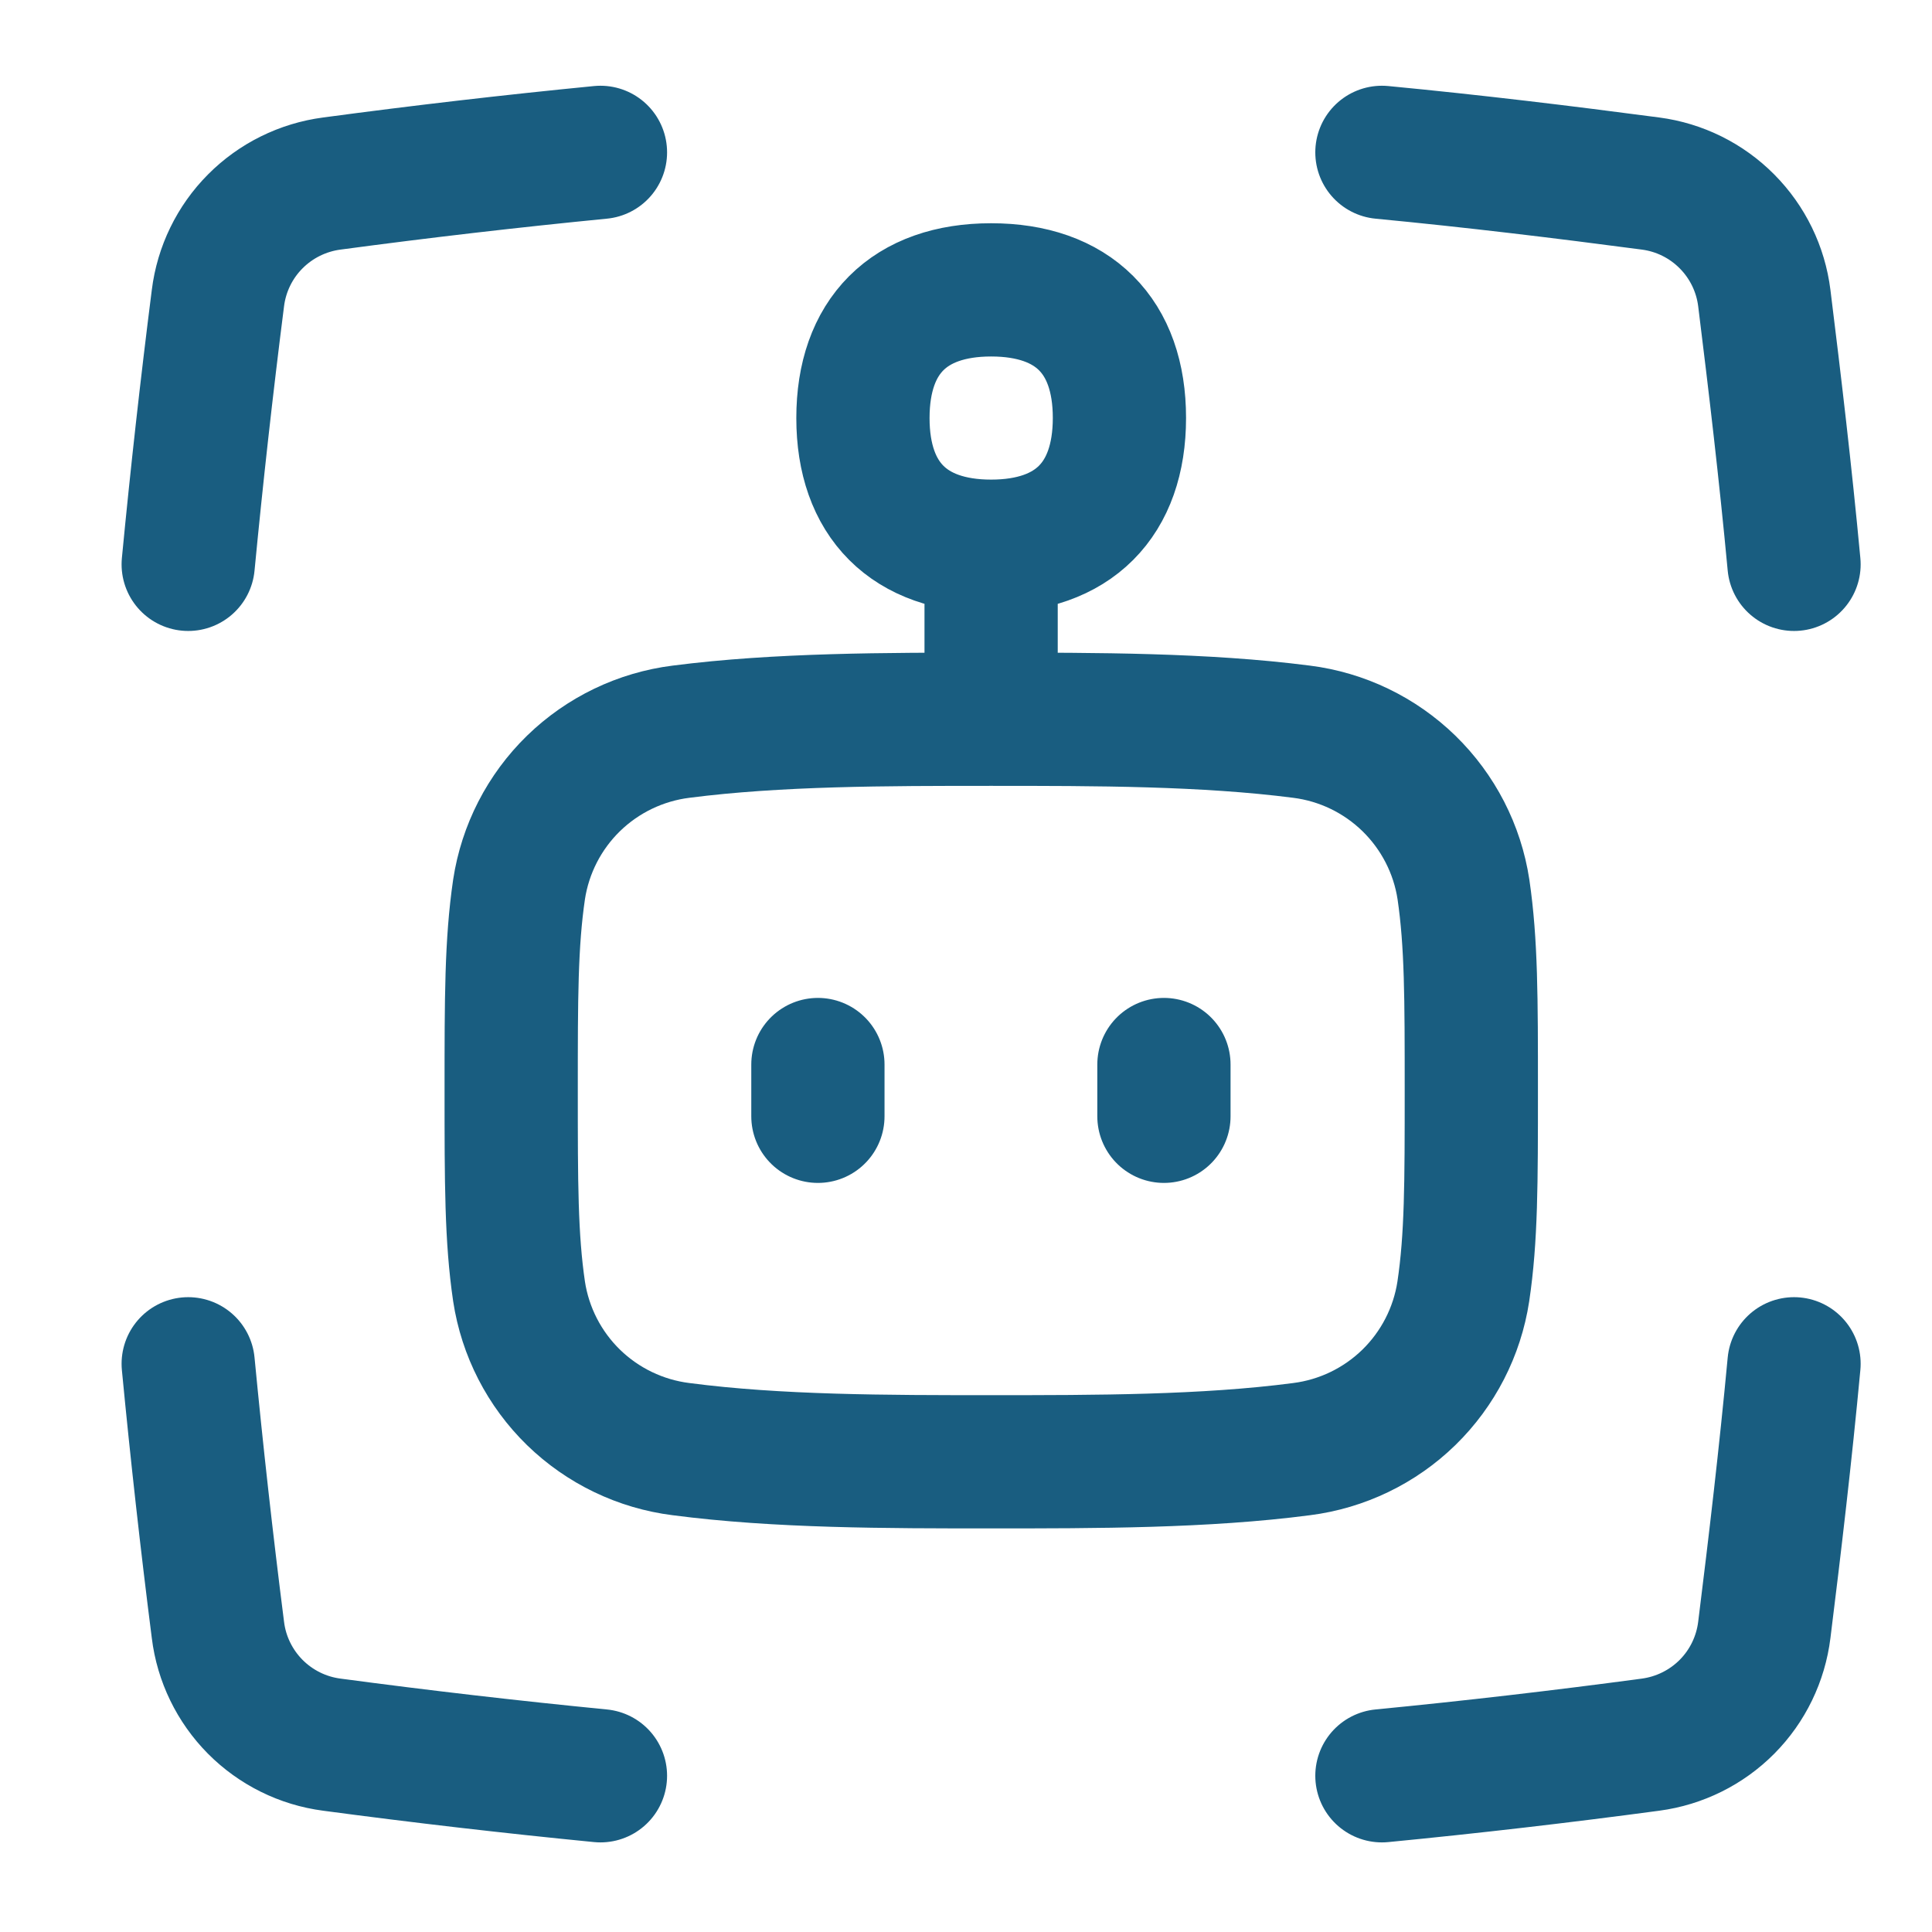 <svg width="29" height="29" viewBox="0 0 29 29" fill="none" xmlns="http://www.w3.org/2000/svg">
<path d="M20.743 26.655C22.09 26.524 23.434 26.368 24.775 26.188C25.21 26.13 25.614 25.93 25.923 25.619C26.233 25.307 26.429 24.901 26.483 24.465C26.643 23.18 26.801 21.841 26.929 20.471M9.013 2.287C7.666 2.419 6.322 2.575 4.981 2.755C4.546 2.812 4.141 3.012 3.832 3.323C3.522 3.634 3.325 4.04 3.271 4.475C3.102 5.805 2.953 7.137 2.825 8.471M20.743 2.287C22.123 2.419 23.473 2.583 24.775 2.755C25.21 2.812 25.614 3.012 25.923 3.324C26.232 3.635 26.429 4.04 26.483 4.475C26.643 5.763 26.801 7.101 26.929 8.471M9.013 26.655C7.666 26.523 6.322 26.367 4.981 26.188C4.545 26.131 4.141 25.931 3.831 25.619C3.522 25.307 3.324 24.901 3.271 24.465C3.102 23.137 2.953 21.805 2.825 20.471M14.877 10.796V8.225M14.877 10.796C16.451 10.796 18.085 10.796 19.535 10.983C20.143 11.059 20.709 11.332 21.148 11.759C21.587 12.187 21.875 12.746 21.967 13.351C22.085 14.158 22.085 14.976 22.085 16.367C22.085 17.762 22.085 18.579 21.965 19.384C21.873 19.989 21.586 20.547 21.148 20.975C20.71 21.402 20.144 21.675 19.537 21.752C18.087 21.942 16.453 21.942 14.879 21.942C13.307 21.942 11.673 21.942 10.223 21.752C9.615 21.676 9.048 21.403 8.609 20.976C8.17 20.548 7.883 19.989 7.791 19.384C7.673 18.579 7.673 17.762 7.673 16.367C7.673 14.973 7.673 14.158 7.791 13.351C7.883 12.746 8.17 12.187 8.609 11.759C9.048 11.332 9.615 11.059 10.223 10.983C11.673 10.796 13.305 10.796 14.877 10.796ZM17.471 16.756V15.979M12.277 16.756V15.979M14.877 8.199C16.109 8.199 16.803 7.505 16.803 6.273C16.803 5.041 16.109 4.351 14.877 4.351C13.645 4.351 12.953 5.045 12.953 6.275C12.953 7.505 13.647 8.199 14.877 8.199Z" stroke="#195D80" stroke-width="2" stroke-linecap="round" stroke-linejoin="round"/>
</svg>
